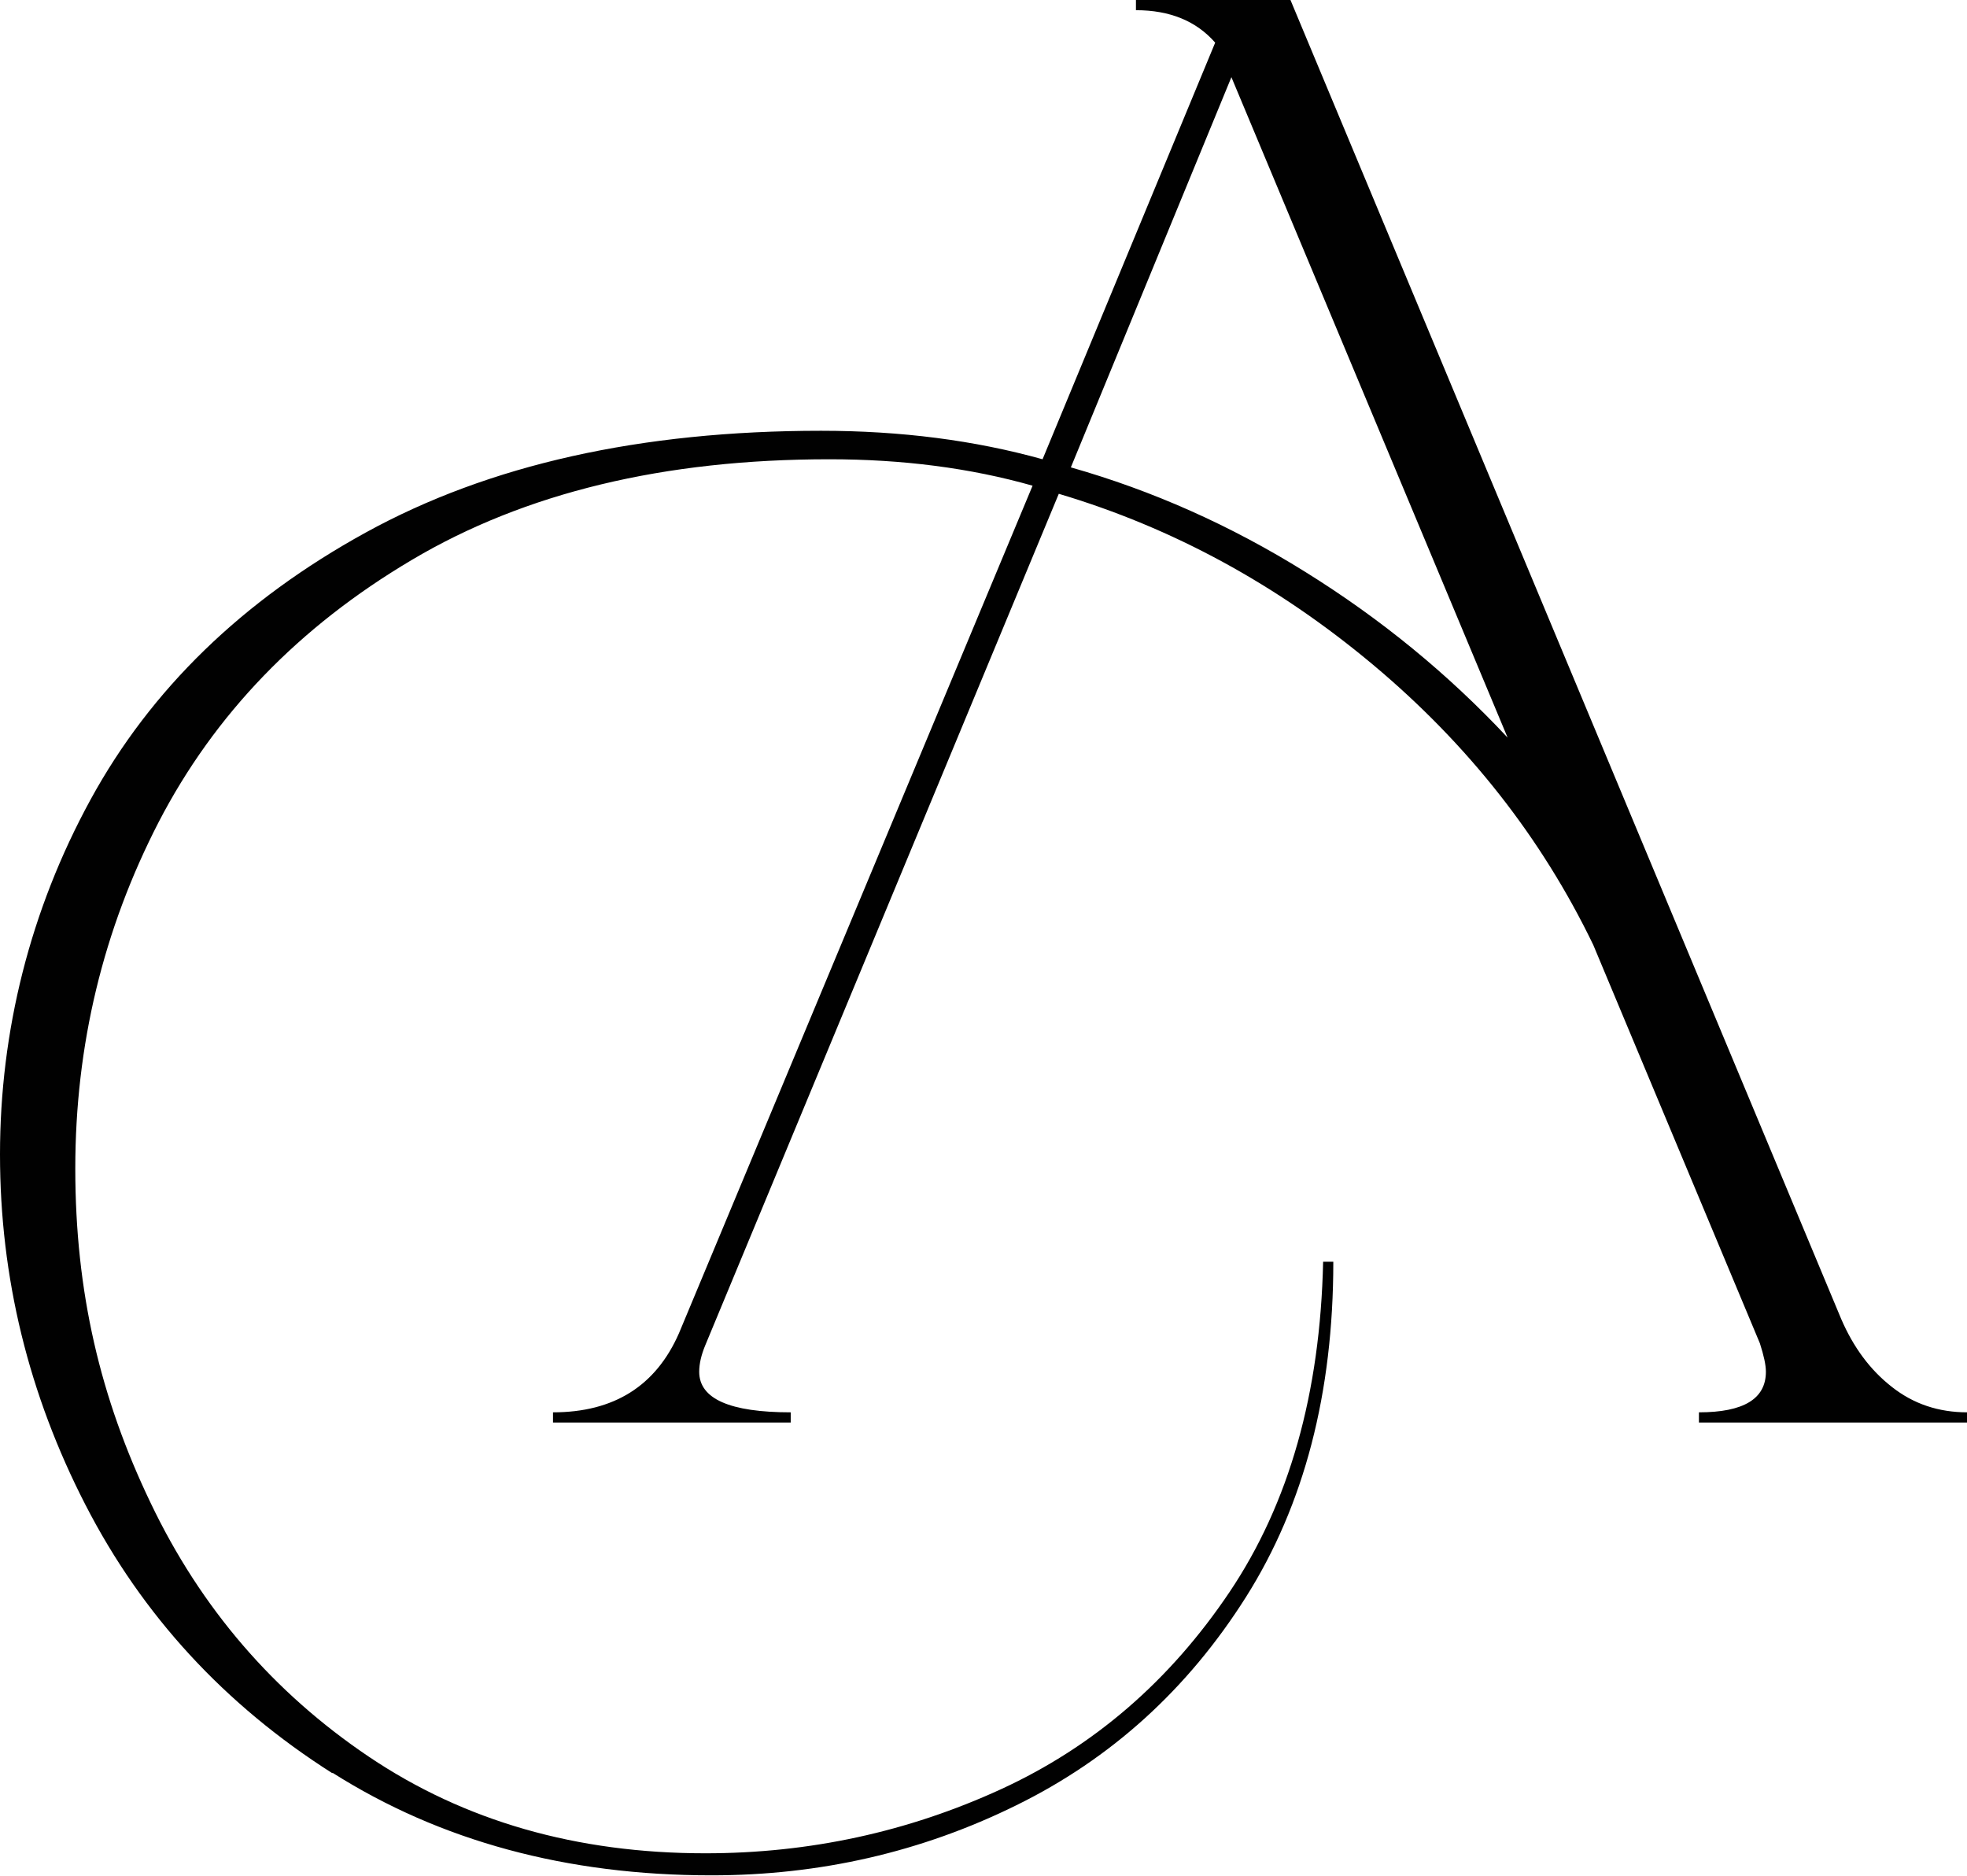 <?xml version="1.0" encoding="UTF-8"?><svg id="Laag_1" xmlns="http://www.w3.org/2000/svg" viewBox="0 0 94.58 90.19"><path d="m15.98,85.25c-5.18-3.29-9.14-7.59-11.87-12.9S0,61.43,0,55.5s1.45-11.74,4.35-17.05c2.9-5.31,7.31-9.59,13.24-12.85,5.93-3.26,13.22-4.89,21.89-4.89,3.84,0,7.39.46,10.65,1.37L58.43,2.05c-.91-1.04-2.18-1.56-3.81-1.56v-.49h7.43l26.48,63.41c.59,1.37,1.4,2.46,2.44,3.27,1.04.82,2.25,1.22,3.62,1.22v.49h-12.9v-.49c2.15,0,3.22-.65,3.22-1.95,0-.33-.1-.78-.29-1.37l-8.01-19.15c-2.48-5.14-6.01-9.64-10.6-13.48-4.59-3.84-9.62-6.58-15.1-8.21l-17,40.94c-.19.46-.29.88-.29,1.27,0,1.3,1.47,1.95,4.4,1.95v.49h-11.43v-.49c2.93,0,4.95-1.27,6.06-3.81l17-40.74c-3-.85-6.25-1.27-9.77-1.27-7.95,0-14.64,1.61-20.08,4.84-5.44,3.22-9.49,7.43-12.17,12.6-2.67,5.18-4.01,10.73-4.01,16.66s1.2,11.03,3.62,16.07c2.41,5.05,5.91,9.12,10.5,12.21,4.59,3.09,9.98,4.64,16.17,4.64,5.02,0,9.75-1.03,14.22-3.08,4.46-2.05,8.12-5.21,10.99-9.48,2.87-4.27,4.36-9.56,4.5-15.88h.49c0,6.32-1.4,11.69-4.2,16.12-2.8,4.43-6.48,7.77-11.04,10.01-4.56,2.25-9.45,3.37-14.66,3.37-6.97,0-13.04-1.65-18.22-4.93ZM59.21,3.71l-7.72,18.76c3.91,1.11,7.67,2.78,11.28,5.03,3.62,2.25,6.86,4.9,9.72,7.96L59.21,3.71Z" fill="#010101"/></svg>